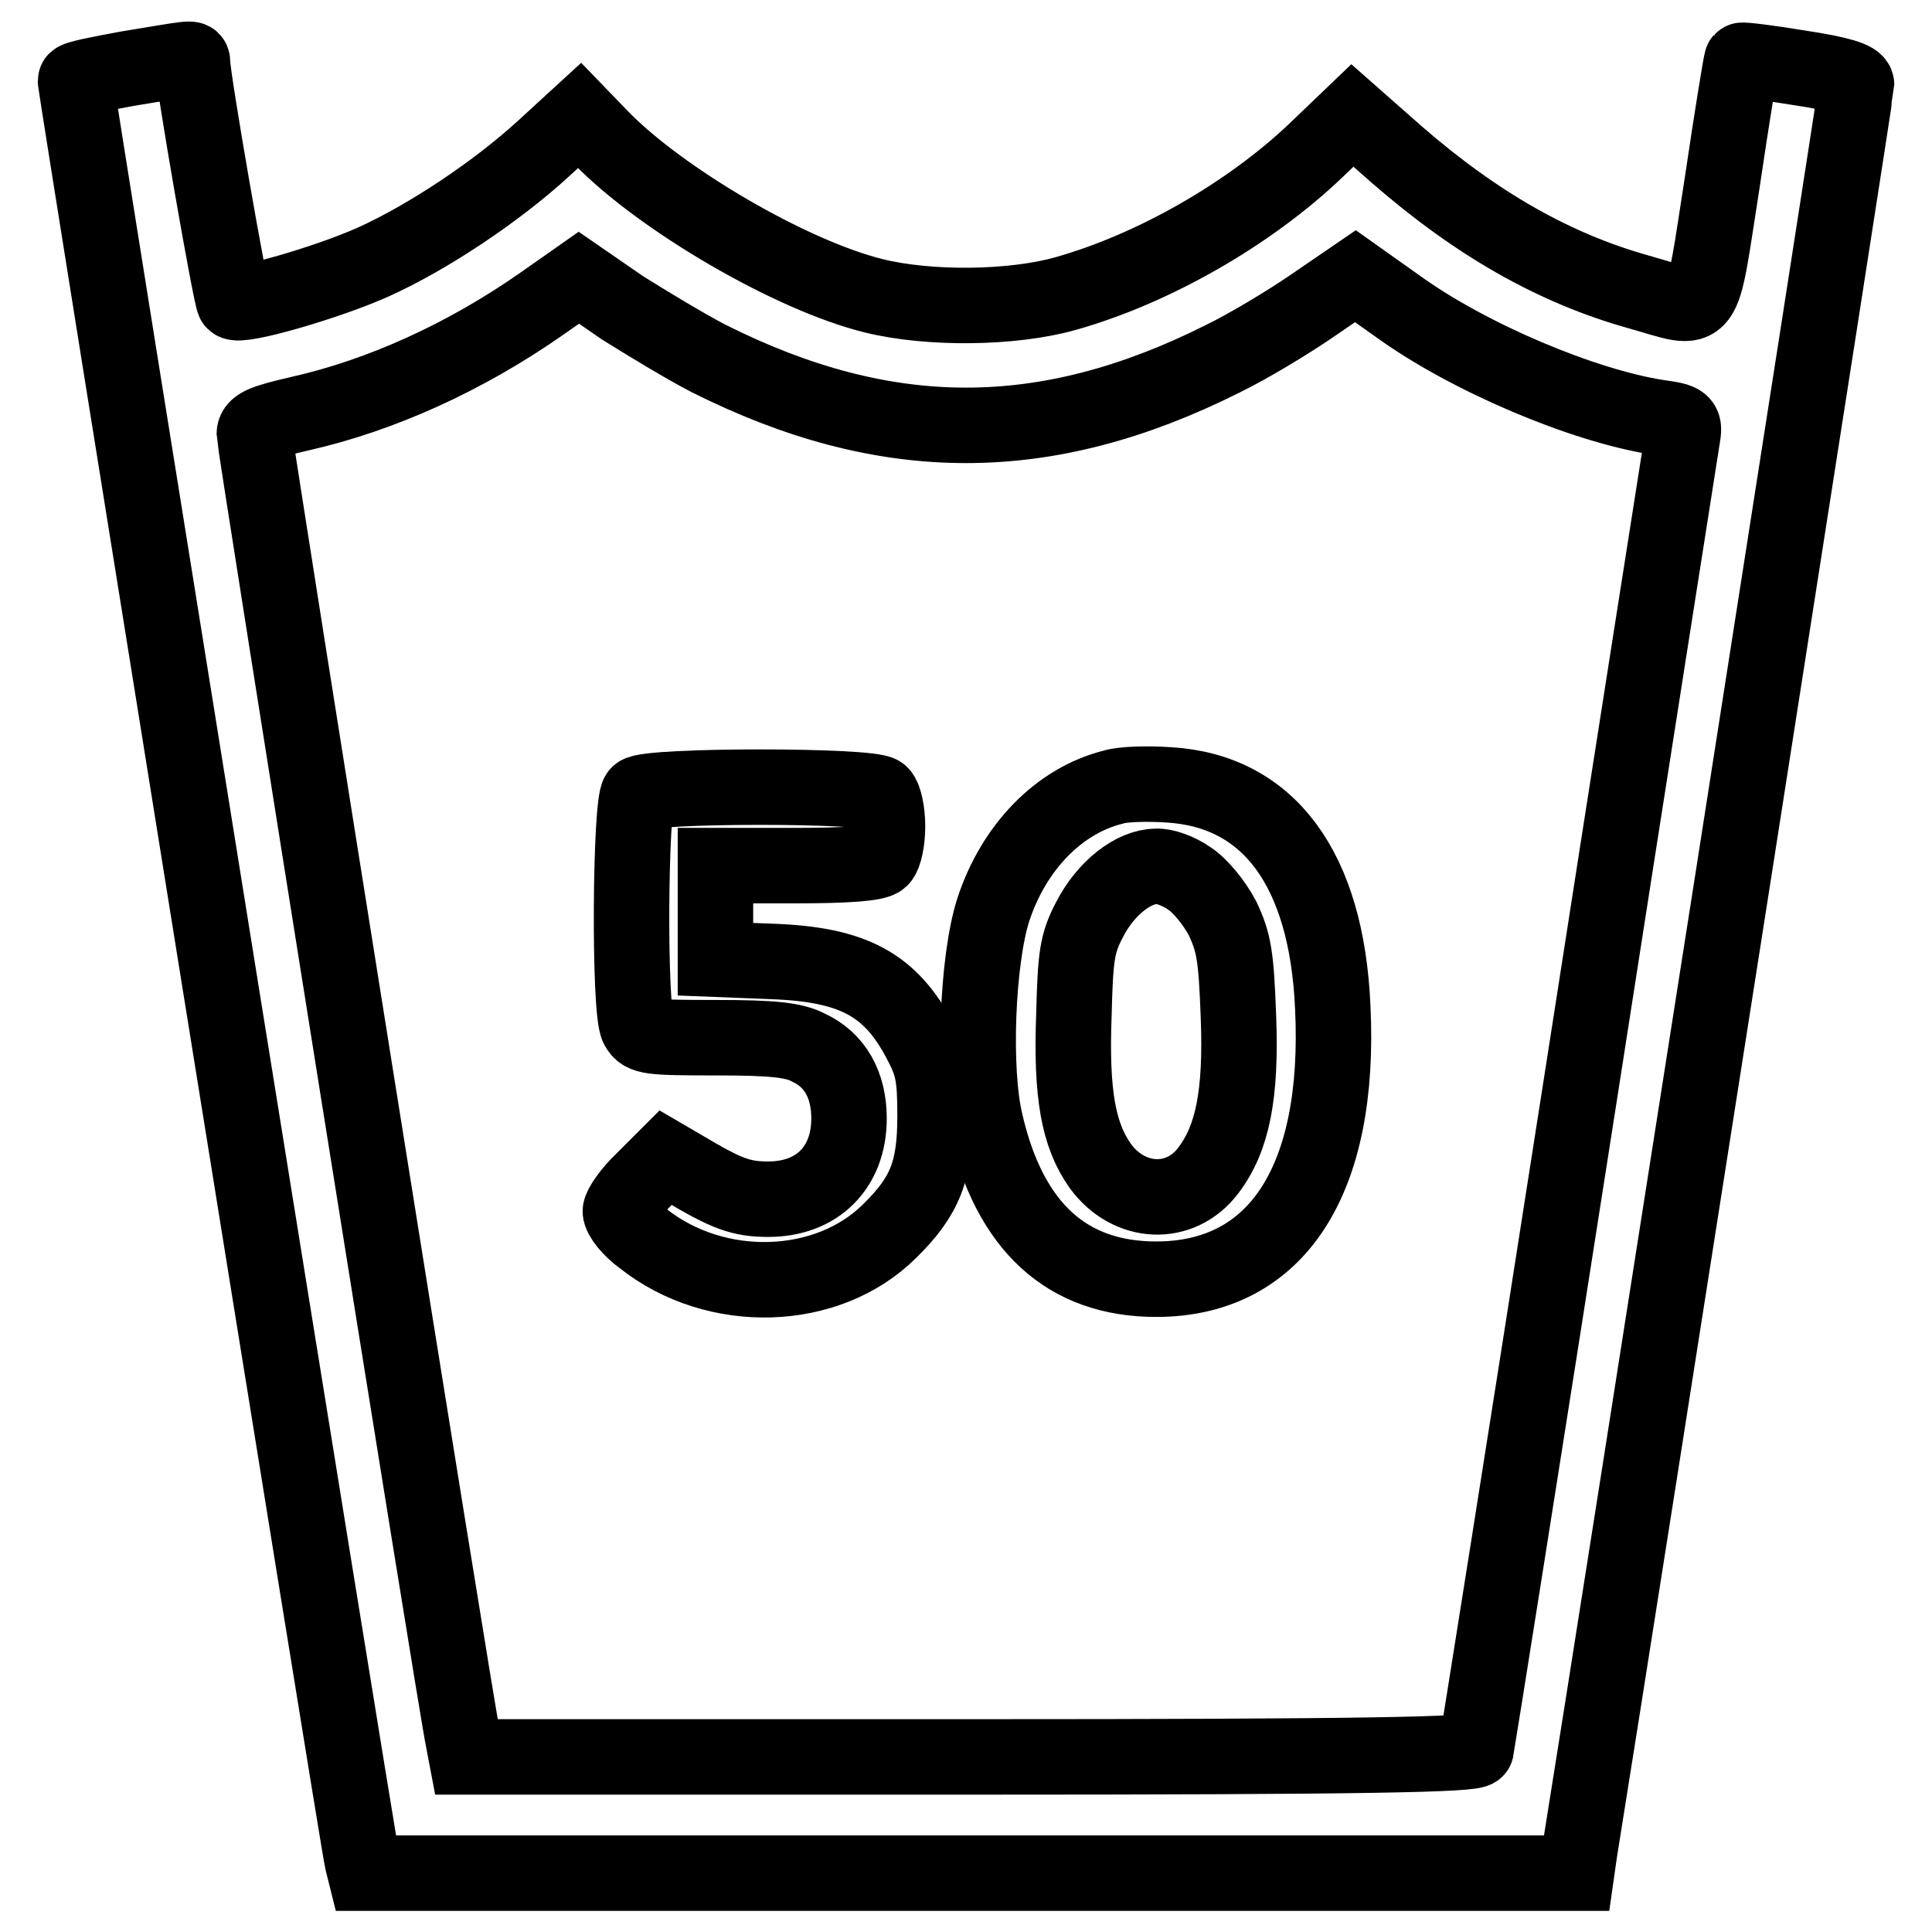 <?xml version="1.0" encoding="utf-8"?>
<!-- Svg Vector Icons : http://www.onlinewebfonts.com/icon -->
<!DOCTYPE svg PUBLIC "-//W3C//DTD SVG 1.1//EN" "http://www.w3.org/Graphics/SVG/1.1/DTD/svg11.dtd">
<svg version="1.1" xmlns="http://www.w3.org/2000/svg" xmlns:xlink="http://www.w3.org/1999/xlink" x="0px" y="0px" viewBox="0 0 256 256" enable-background="new 0 0 256 256" xml:space="preserve">
<g><g><g><path stroke-width="10" fill-opacity="0" stroke="#000000"  d="M16.9,9.1c-3.8,0.7-6.9,1.3-6.9,1.6c0,0.8,37.5,234,38,235.9l0.4,1.6h80.3h80.2l0.4-2.8C214.8,211.3,246,11.9,246,11.2c0-0.7-2.2-1.4-7.5-2.2c-4.2-0.7-7.6-1.1-7.7-1c-0.1,0.1-1.3,7.4-2.6,16.2c-2.9,18.4-1.8,17.1-11,14.5c-11.1-3.1-21.4-8.9-32.1-18.2l-5.9-5.2l-4.8,4.6c-8.8,8.4-21.5,15.7-33.2,19c-7.1,2-18.1,2.1-25.4,0.3c-11-2.7-28.2-12.8-36.1-20.9l-2.9-3L72,19.7c-6.1,5.6-15.2,11.7-22.5,15c-6,2.7-17.7,6.1-18.5,5.3c-0.4-0.4-5.5-29.6-5.5-31.8C25.5,7.6,25.4,7.7,16.9,9.1z M93.9,47.5c23.5,11.8,44.6,11.8,68,0.1c3.5-1.7,8.8-4.9,12-7.1l5.7-3.9l5.5,3.9c9.5,6.9,24.8,13.3,34.6,14.8c3.5,0.5,3.6,0.6,3.2,2.9c-0.2,1.3-6.4,40.6-13.7,87.5c-7.3,46.8-13.5,85.6-13.6,86.1c-0.2,0.7-14.3,1-67,1H61.8l-0.4-2.1c-1-4.5-27.7-172.1-27.7-173.2c0-1.1,1.3-1.6,6.1-2.7c10.6-2.4,21.8-7.4,32.2-14.7l4.7-3.3l5.8,4C85.7,42.8,90.8,45.9,93.9,47.5z"/><path stroke-width="10" fill-opacity="0" stroke="#000000"  d="M147.5,104.3c-7.2,1.8-13.2,8-15.9,16.3c-2.1,6.6-2.7,21.2-1,28.2c3.2,13.8,10.8,20.7,22.6,20.7c16,0,24.5-13.1,23.4-36c-0.8-18.4-8.5-28.7-21.7-29.5C152,103.8,148.7,103.9,147.5,104.3z M157.6,116.4c1.4,0.9,3.3,3.2,4.4,5.3c1.5,3.2,1.8,4.9,2.1,13c0.4,10.4-0.8,16.2-4,20.4c-3.7,4.9-10.5,4.6-14.3-0.6c-2.9-4.1-3.9-9.5-3.5-20.1c0.2-7.7,0.4-9.4,2.1-12.6c2.1-4.1,5.8-7,8.8-7C154.2,114.7,156.2,115.4,157.6,116.4z"/><path stroke-width="10" fill-opacity="0" stroke="#000000"  d="M84.6,105.2c-1.1,1.1-1.3,28.8-0.1,30.9c0.7,1.3,1.6,1.4,10.4,1.4c7.5,0,10.3,0.3,12.2,1.3c3.5,1.6,5.4,4.9,5.4,9.4c0,6.5-4.2,10.7-10.7,10.7c-3.6,0-5.5-0.7-11.2-4.1l-2.4-1.4l-3,3c-1.6,1.5-3,3.5-3,4.1c0,0.7,1.3,2.4,3,3.6c9.7,7.7,24.5,7.2,32.7-1c4.7-4.6,6-8,6-15.2c0-5.4-0.3-6.8-2-10c-3.9-7.4-8.8-10.1-19.5-10.5l-7.6-0.3v-6.2v-6.2h10.5c7.2,0,10.8-0.3,11.4-0.9c0.5-0.5,0.9-2.4,0.9-4.3s-0.4-3.8-0.9-4.3C115.5,104,85.9,104,84.6,105.2z"/></g></g></g>
</svg>